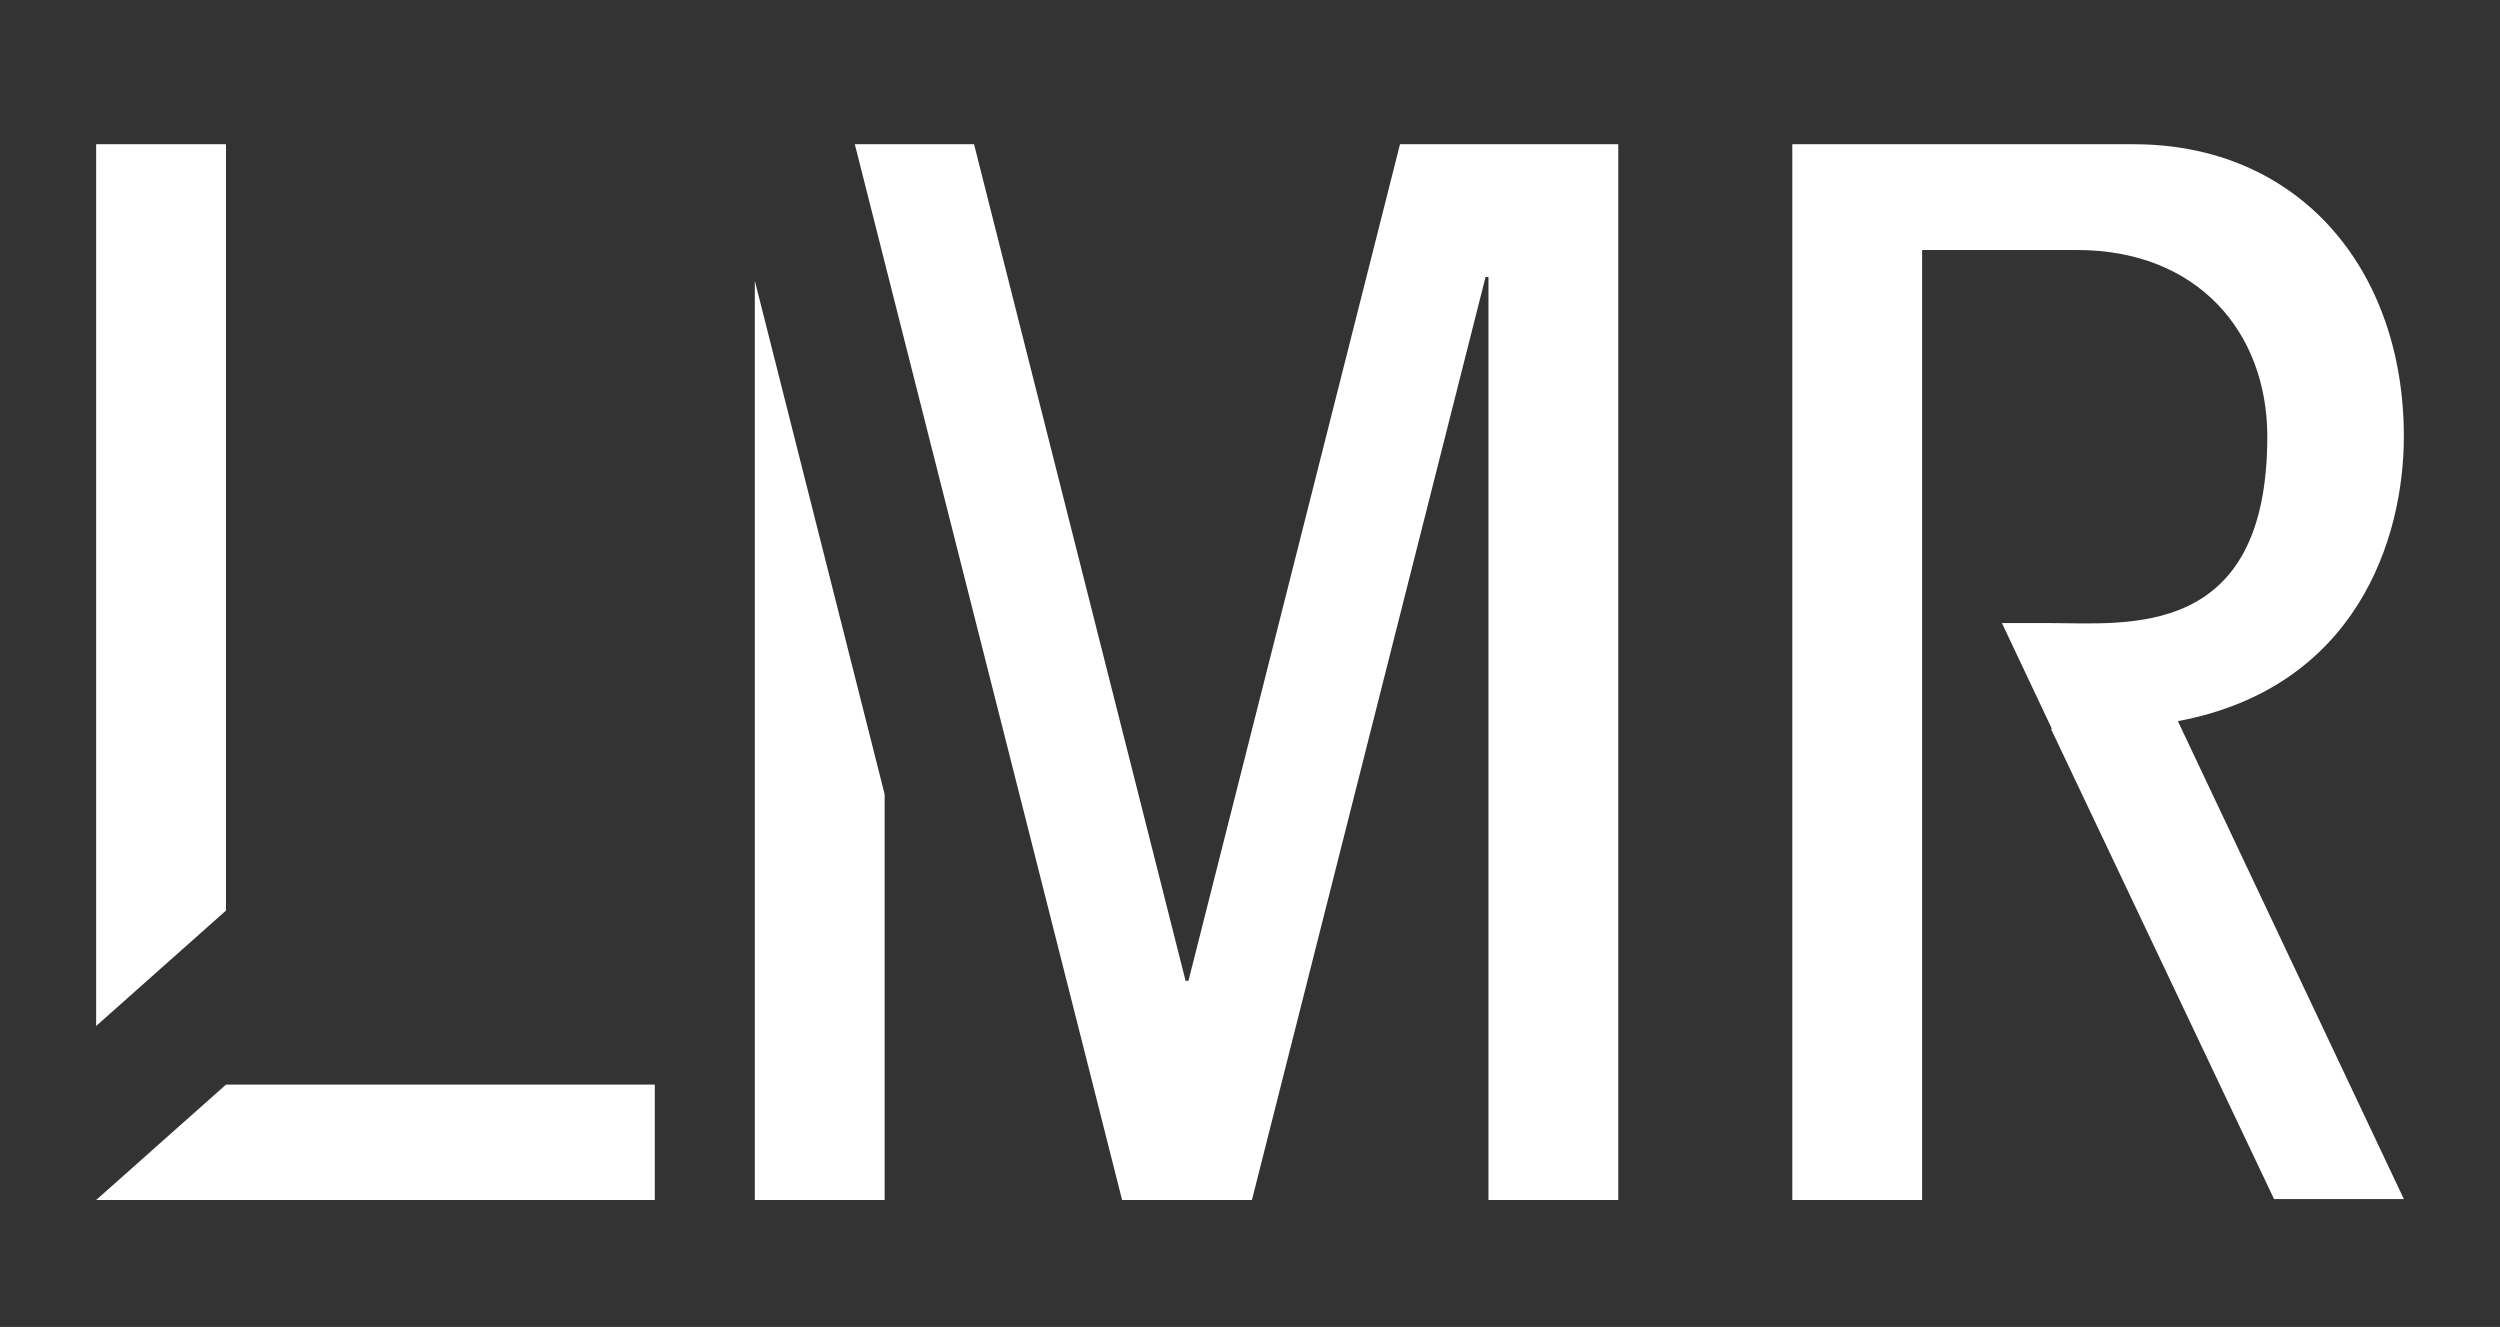 <?xml version="1.0" encoding="utf-8"?>
<!-- Generator: Adobe Illustrator 19.0.0, SVG Export Plug-In . SVG Version: 6.00 Build 0)  -->
<svg version="1.1" id="LMR_1_" xmlns="http://www.w3.org/2000/svg" xmlns:xlink="http://www.w3.org/1999/xlink" x="0px" y="0px"
	 viewBox="0 0 260 138" style="enable-background:new 0 0 260 138;" xml:space="preserve">
<rect x="0" y="0" width="260" height="138" fill="#333333" stroke="none"/>
<style type="text/css">
	.st0{fill:#FFFFFF;}
</style>
<path id="Logo_x5F_White" class="st0" d="M10,106.7l13.5-12V15H10V106.7z M10,124.8h58.1v-12H23.5L10,124.8z M92,82.6L78.5,29.2
	v95.6H92V82.6z M154.8,124.8h13.5V15h-22.7l-22,87h-0.3l-22-87H88.9l27.8,109.8h13.5l24.3-96h0.3V124.8z M250,45.4
	C250,28,239.1,15,221.9,15h-35.5v109.8h13.5V79v-3.1V64.8V47V26h16.1c12.6,0,19.8,8.6,19.8,19.4c0,21.2-14.6,19.4-22.6,19.4h-5
	l5.2,11l-0.1,0l23.2,48.9H250l-23.5-49.7C245.1,71.5,250,56,250,45.4"/>
</svg>

